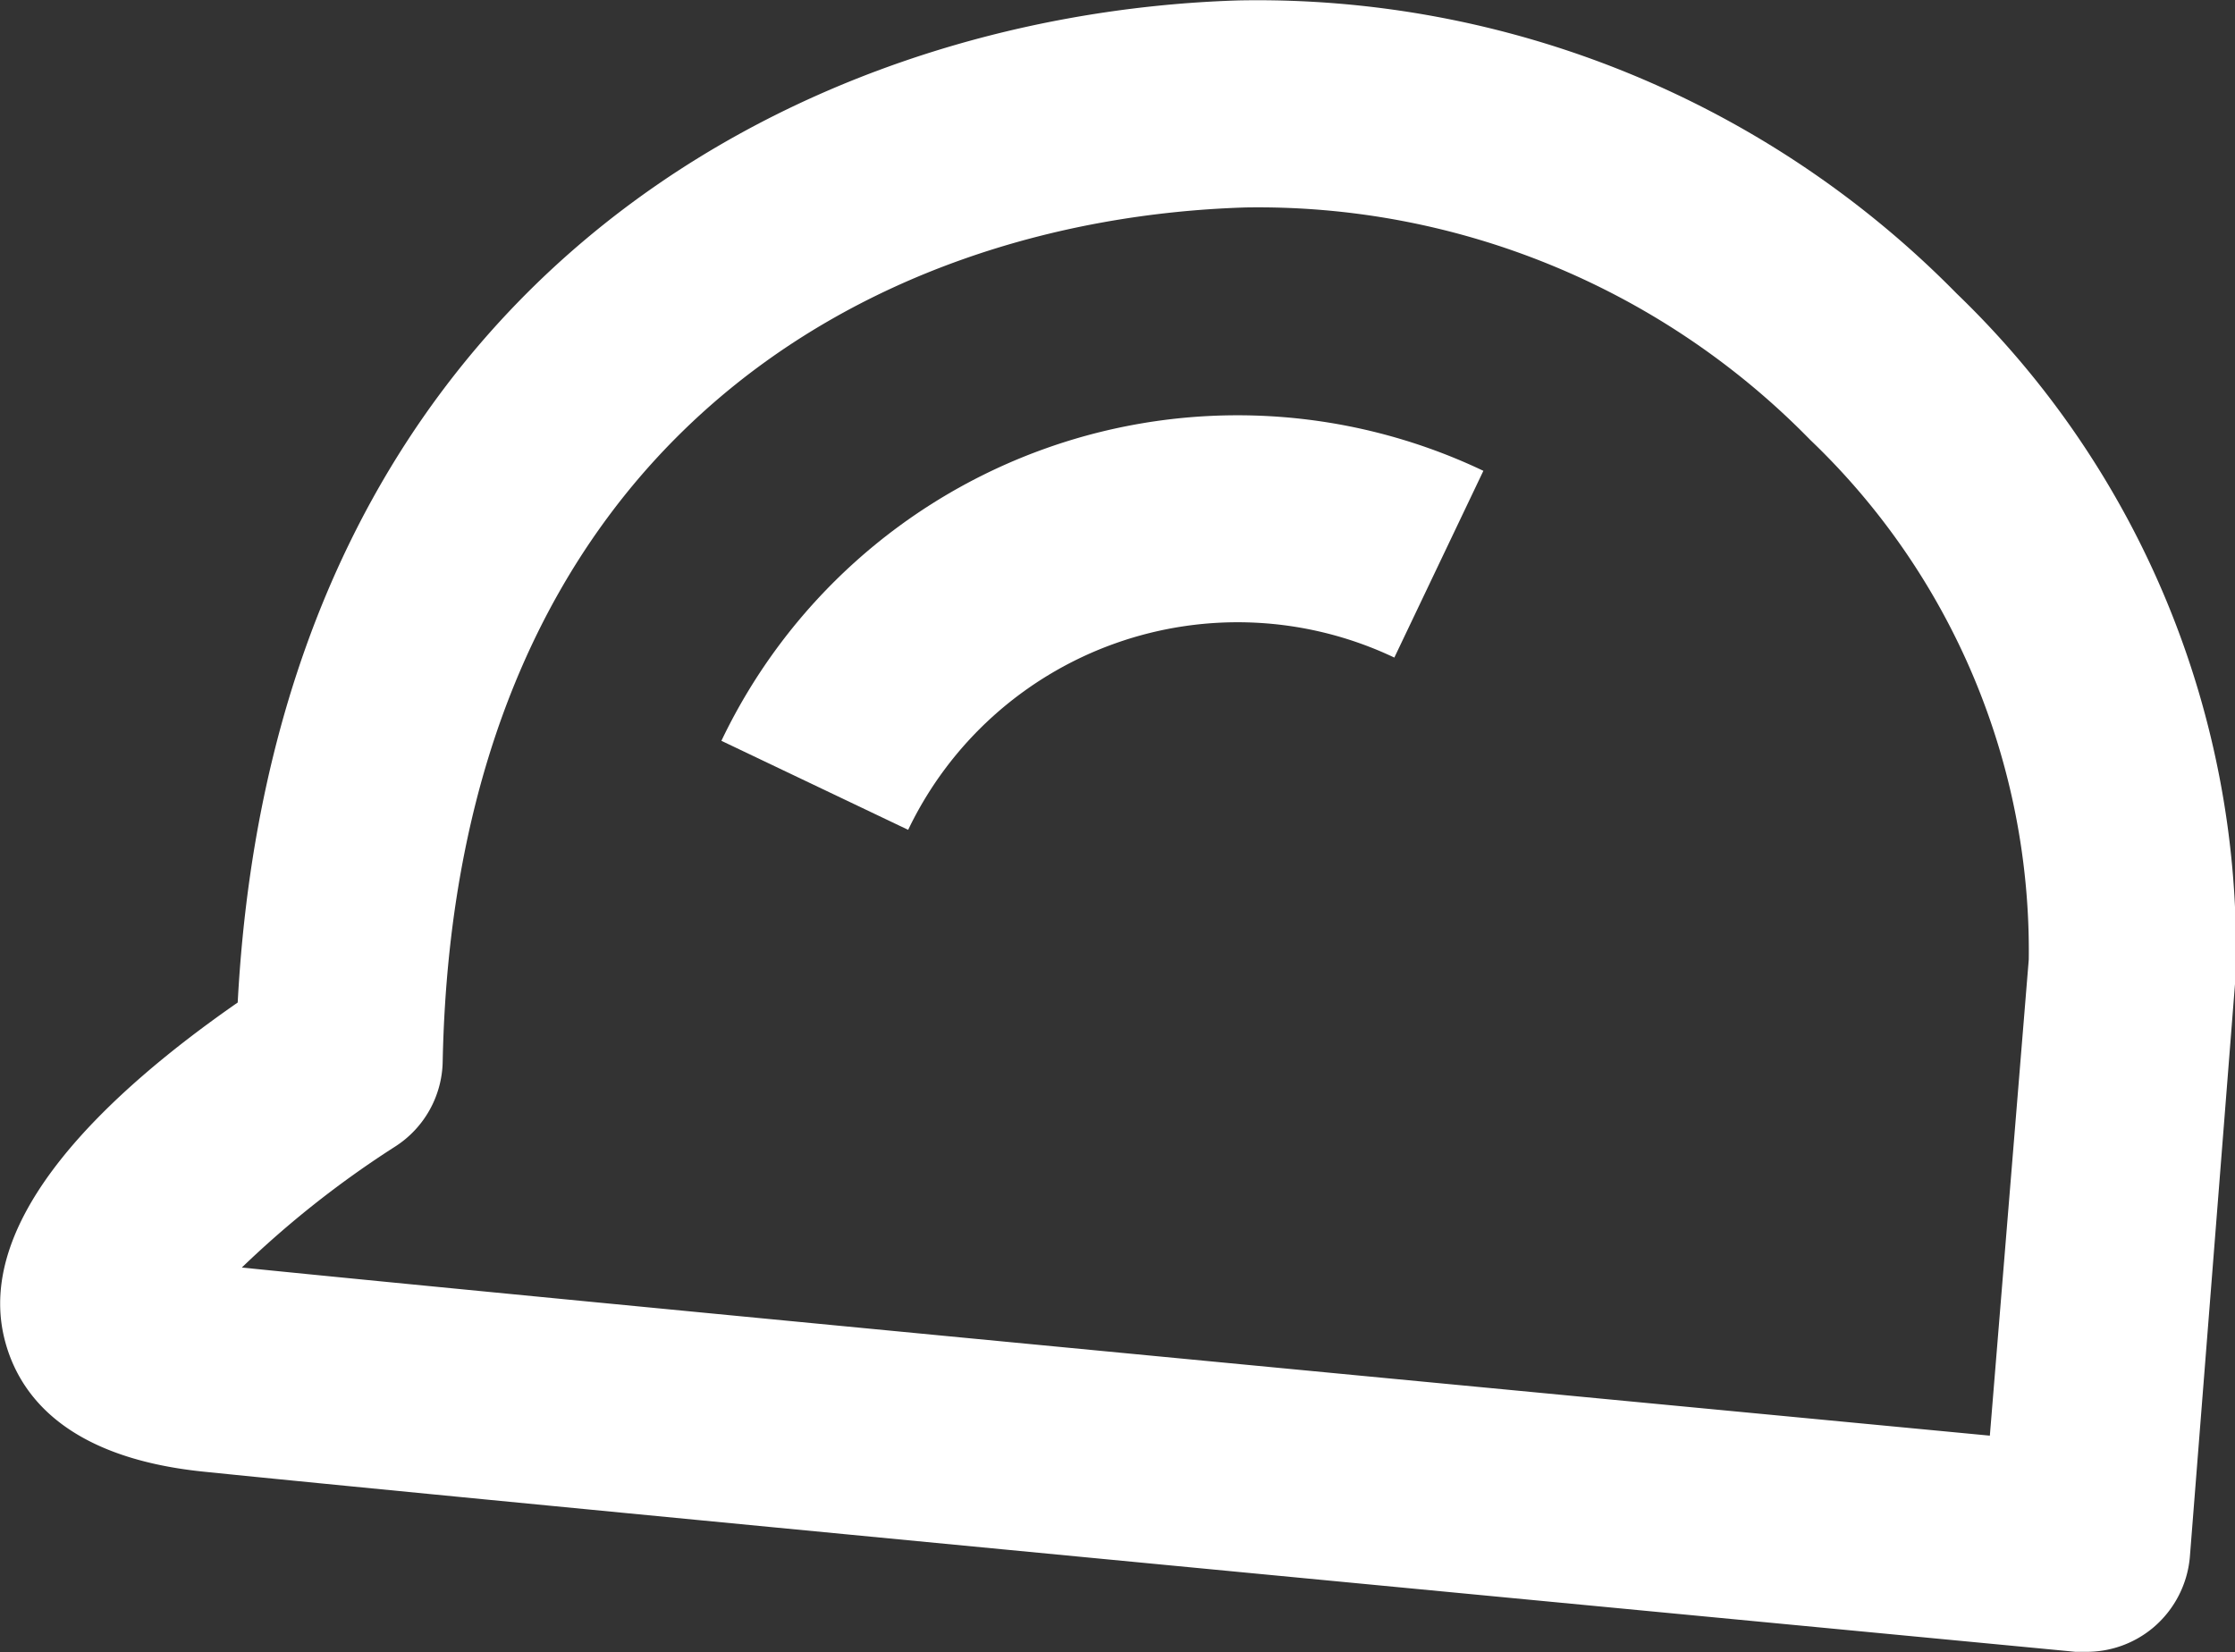 <svg id="Icons" xmlns="http://www.w3.org/2000/svg" viewBox="0 0 53.97 39.9"><rect x="0" y="0" width="53.97" height="39.9" fill="#333333" stroke="none"/><defs><style>.cls-1{fill:#fff;}</style></defs><path class="cls-1" d="M50.26,17.14a23.67,23.67,0,0,0-17.34-7.08C22.23,10.39,9.67,17,8.75,34.26c-3.18,2.21-6.33,5.2-5.64,8.09.31,1.29,1.39,2.89,4.82,3.24,7.43.76,44.81,4.31,45.19,4.35h.23A2.5,2.5,0,0,0,55,49.36a2.52,2.52,0,0,0,.89-1.71L57,33.56a.49.49,0,0,1,0-.12A22,22,0,0,0,50.26,17.14Zm.8,27.58c-8.4-.8-35.22-3.35-42.21-4.06a23.87,23.87,0,0,1,3.7-2.92,2.49,2.49,0,0,0,1.15-2.06C14,20.91,23.89,15.35,33.08,15.06a18.63,18.63,0,0,1,13.64,5.61A17.06,17.06,0,0,1,52,33.22Z" transform="translate(-3.01 -10.05)"/><path class="cls-1" d="M20.43,27.94l4.51,2.15a8.82,8.82,0,0,1,11.74-4.16l2.15-4.51A13.81,13.81,0,0,0,20.43,27.94Z" transform="translate(-3.01 -10.05)"/></svg>